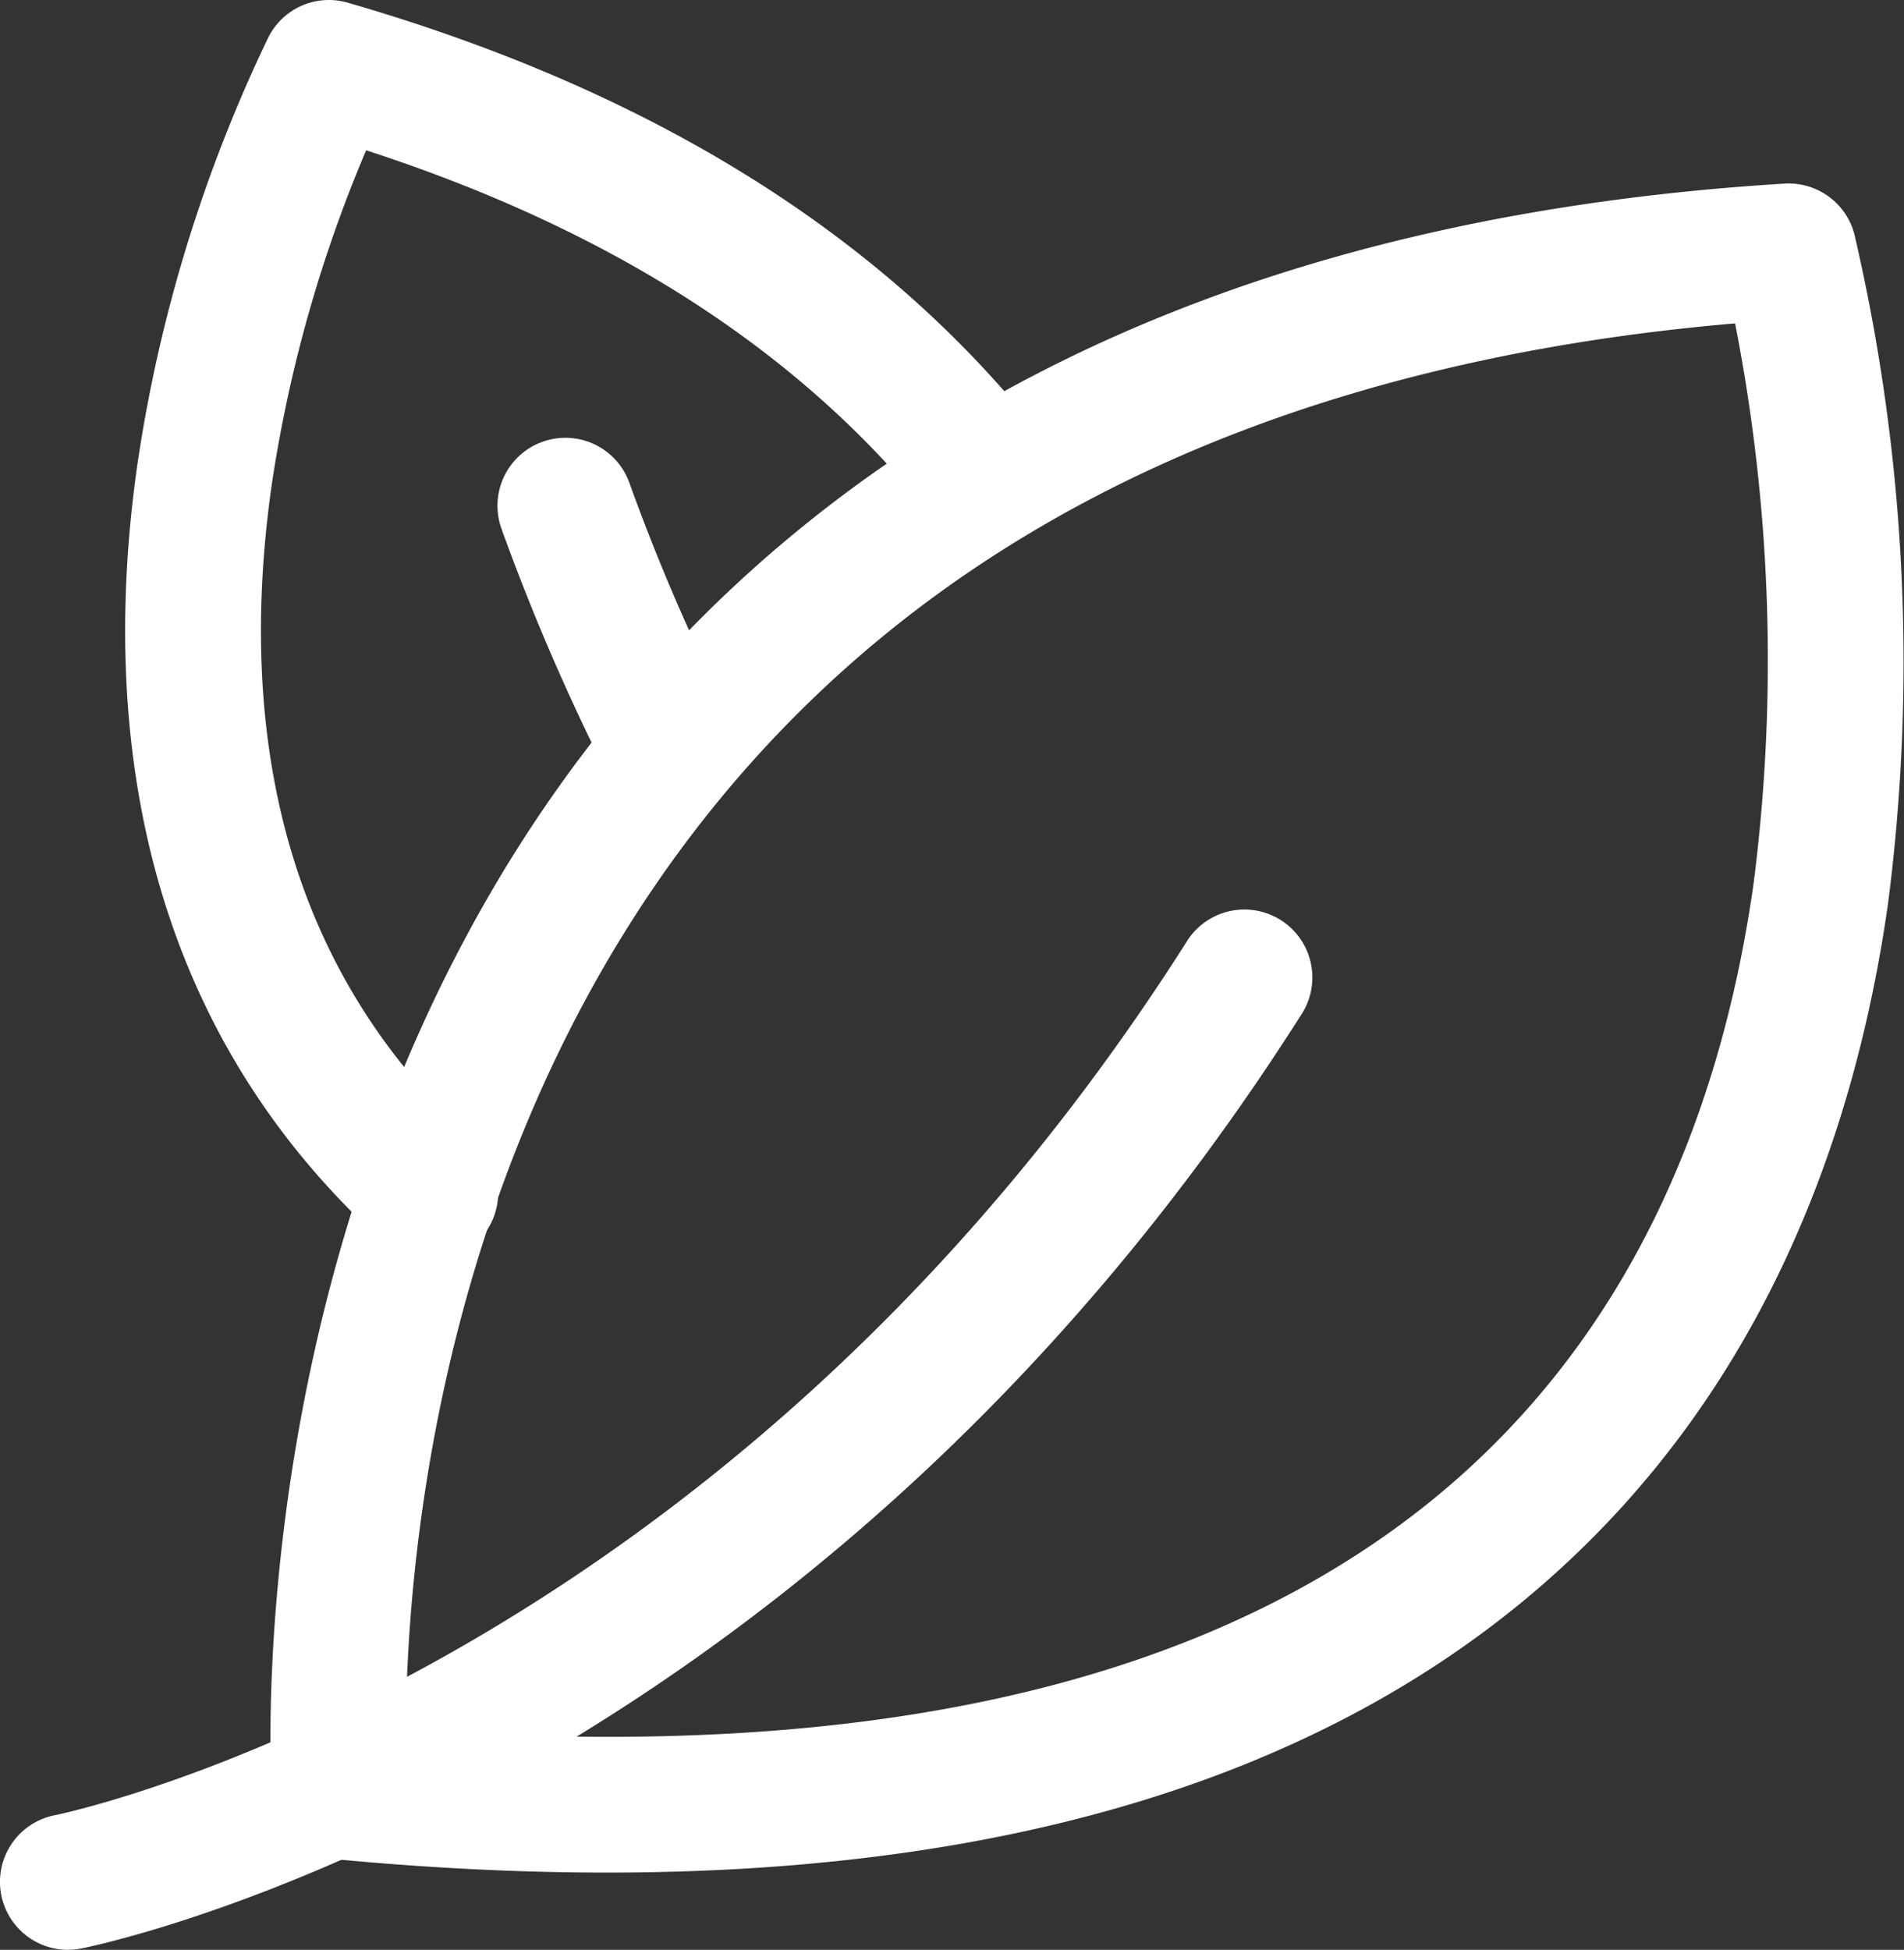 <svg xmlns="http://www.w3.org/2000/svg" width="48.144" height="49.295" viewBox="0 0 48.144 49.295">
  <rect x="0" y="0" width="48.144" height="49.295" fill="#333333" stroke="none"/>
  <g id="Icon" transform="translate(-1.488 -1.237)">
    <path id="Path_26128" data-name="Path 26128" d="M3.535,37.566a1.717,1.717,0,1,1-.66-3.371S19.611,30.854,31.526,12.06a1.718,1.718,0,0,1,2.9,1.841C21.62,34.1,3.535,37.566,3.535,37.566Z" transform="translate(0 12.934)" fill="#fff" fill-rule="evenodd"/>
    <path id="Path_26129" data-name="Path 26129" d="M12.9,13.175a1.719,1.719,0,0,1-3.064,1.557A55.725,55.725,0,0,1,7.082,8.368a1.718,1.718,0,0,1,3.234-1.161A51.715,51.715,0,0,0,12.9,13.175Z" transform="translate(7.086 6.236)" fill="#fff" fill-rule="evenodd"/>
    <path id="Path_26130" data-name="Path 26130" d="M44.525,4.544a47.691,47.691,0,0,1,.852,16.919c-.863,6.087-3.3,12.579-8.9,17.365C30.6,43.852,21.146,47.056,6.061,45.623a1.72,1.72,0,0,1-1.55-1.587S3.18,25.3,16.481,13.184c5.67-5.166,14-9.165,26.278-9.918a1.718,1.718,0,0,1,1.766,1.278ZM41.509,6.8c-10.486.9-17.732,4.381-22.715,8.92C8.828,24.8,7.914,37.976,7.9,42.332c12.918.98,21.169-1.692,26.345-6.114,4.9-4.191,6.971-9.907,7.729-15.238A44.271,44.271,0,0,0,41.509,6.8Z" transform="translate(3.852 2.613)" fill="#fff" fill-rule="evenodd"/>
    <path id="Path_26131" data-name="Path 26131" d="M26.041,12.259a1.717,1.717,0,0,1-2.7,2.121c-2.952-3.76-7.5-7.111-14.377-9.343a34.808,34.808,0,0,0-2.379,8.4c-.765,5.29-.247,11.819,5.15,16.681a1.717,1.717,0,0,1-2.3,2.551c-6.4-5.762-7.156-13.452-6.25-19.724A37.505,37.505,0,0,1,6.5,2.164a1.713,1.713,0,0,1,2-.859C17.046,3.777,22.535,7.791,26.041,12.259Z" transform="translate(1.782)" fill="#fff" fill-rule="evenodd"/>
  </g>
</svg>
